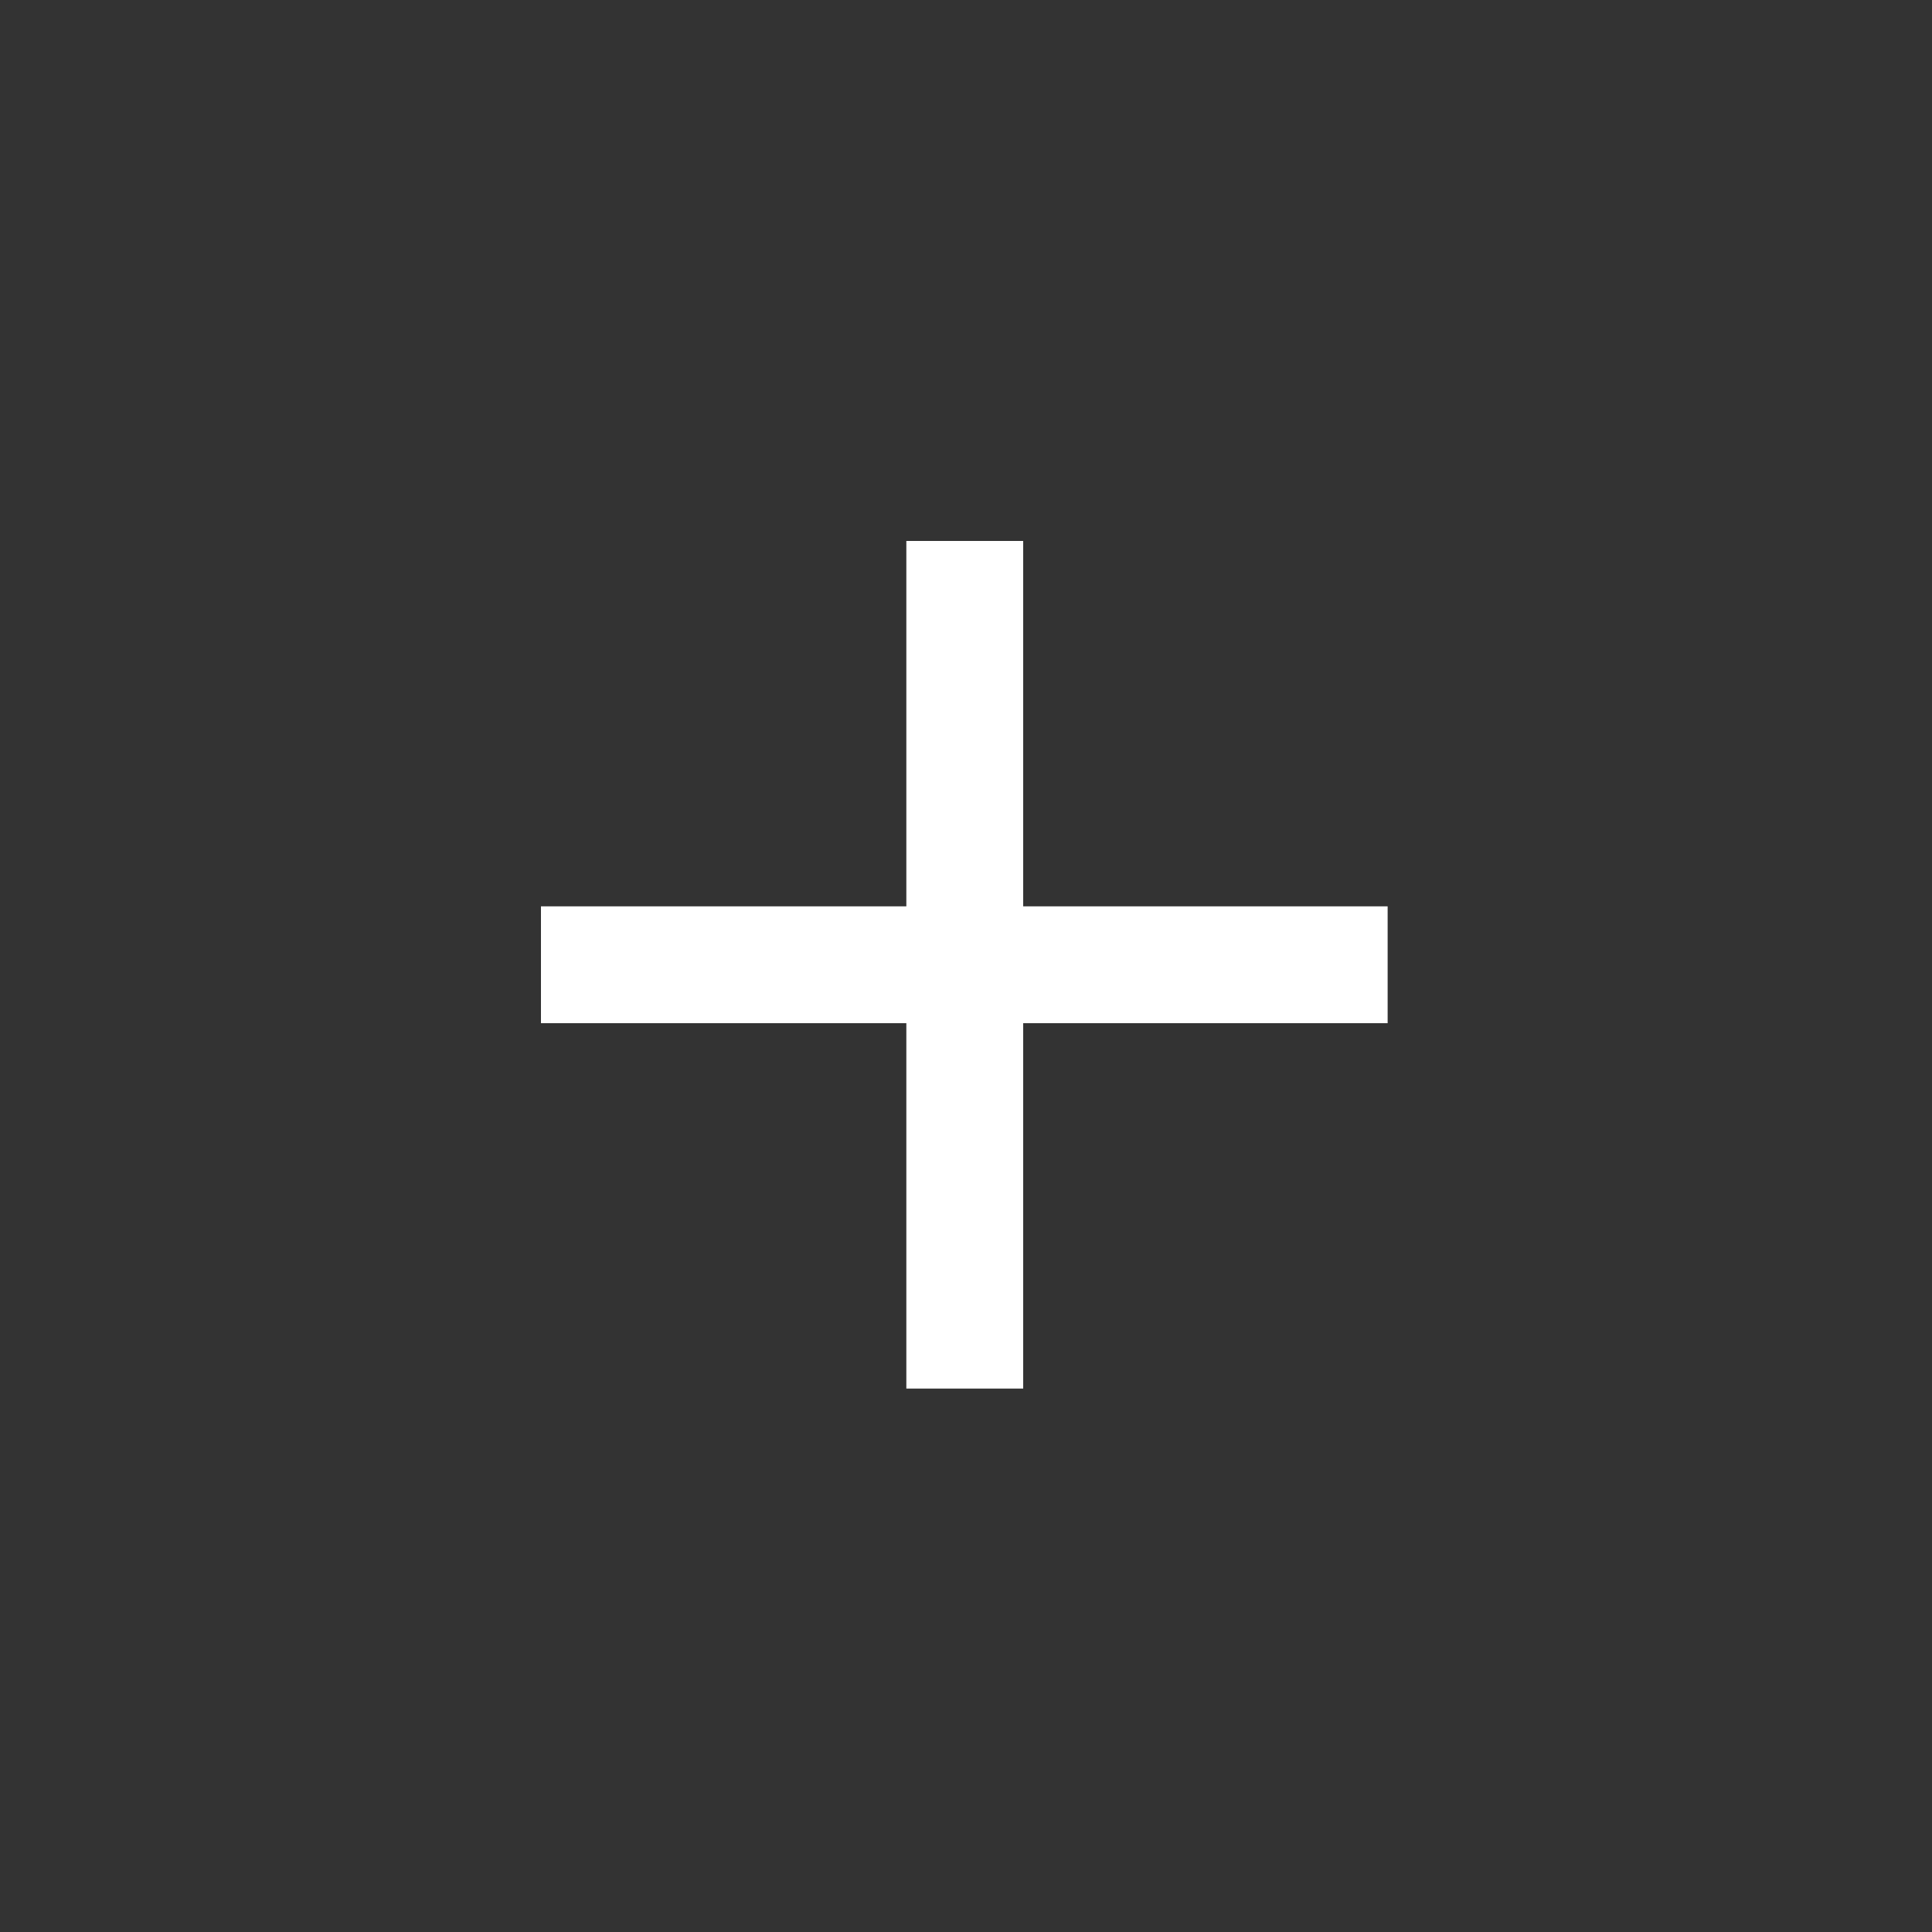 <?xml version="1.0" encoding="UTF-8"?> <svg xmlns="http://www.w3.org/2000/svg" width="50" height="50" viewBox="0 0 50 50" fill="none"><rect x="0" y="0" width="50" height="50" fill="#333333" stroke="none"/><path d="M23.456 35.936V26.48H14V23.456H23.456V14H26.48V23.456H35.912V26.48H26.48V35.936H23.456Z" fill="white"></path></svg> 